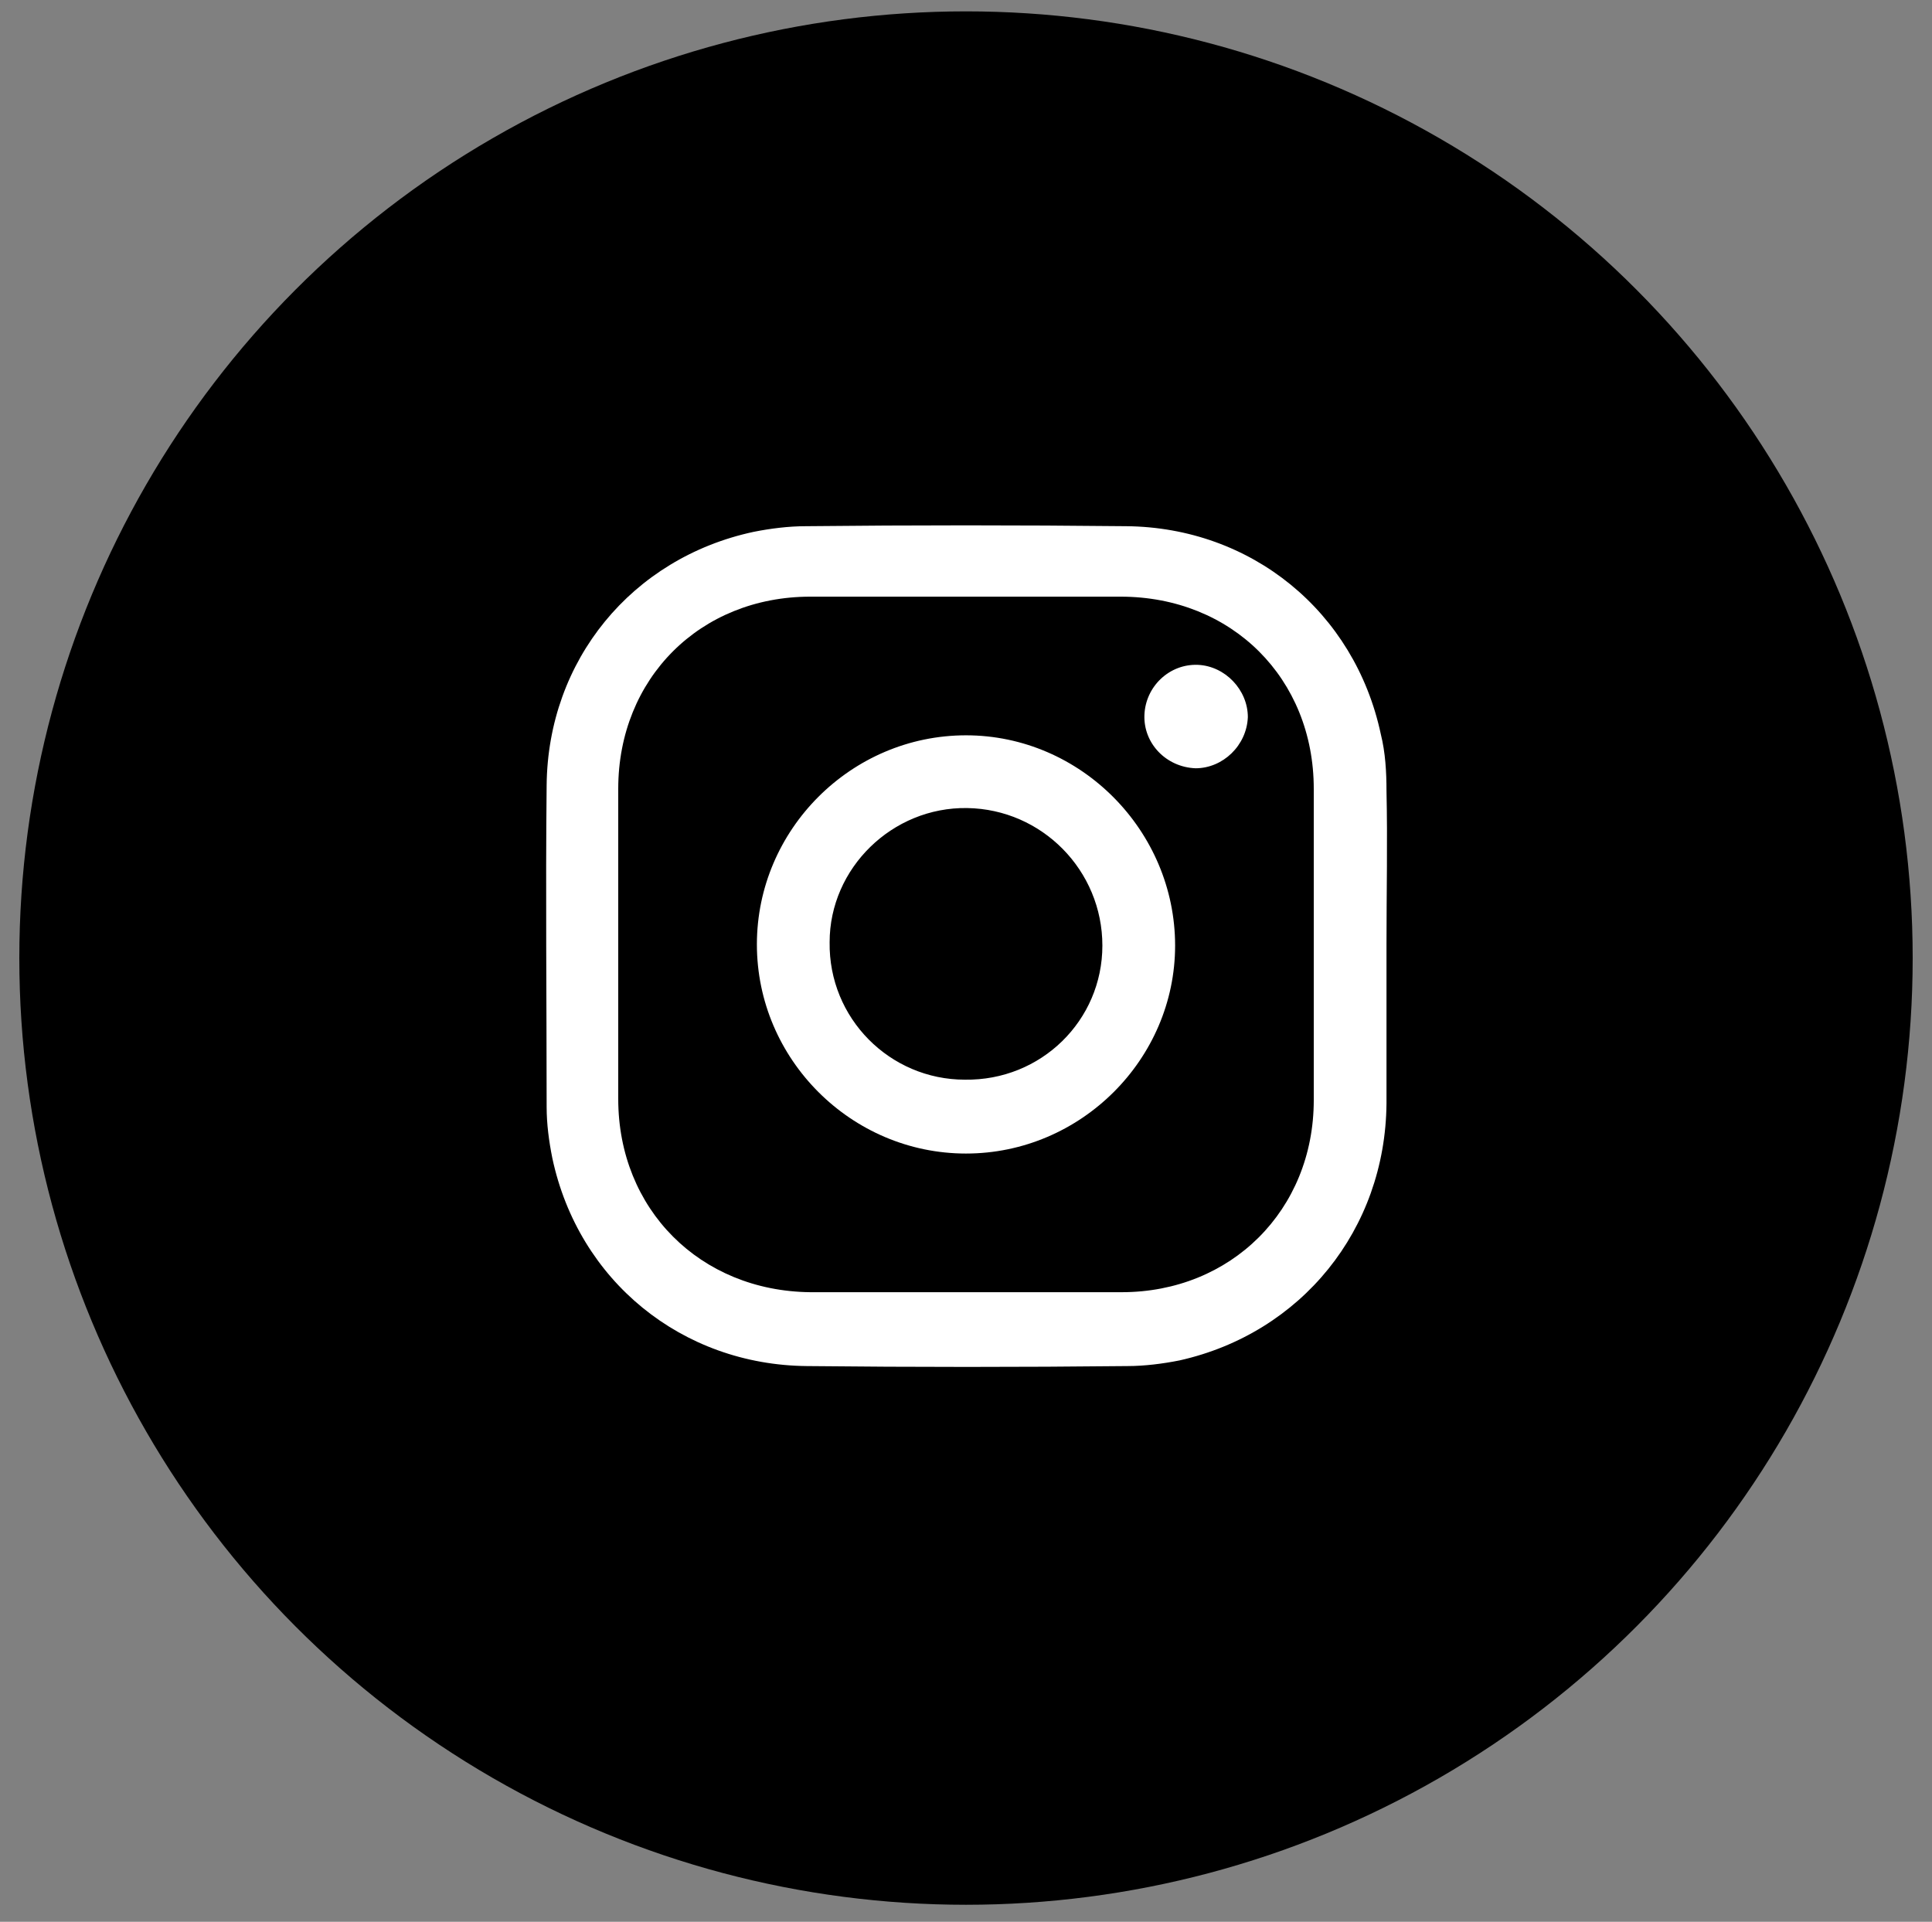 <svg version="1.1" id="Layer_1" xmlns="http://www.w3.org/2000/svg" x="0" y="0" viewBox="0 0 170 169.1" xml:space="preserve"><rect x="0" y="0" width="170" height="169.1" fill="#808080" stroke="none"/><style>.st0{fill:#fff}</style><circle cx="85" cy="84.3" r="83.3"/><path class="st0" d="M122 83.1v14c-.1 11.1-7.5 20.2-18.2 22.6-1.5.3-3.1.5-4.6.5-9.4.1-18.8.1-28.2 0-11-.1-20.1-7.5-22.4-18.3-.3-1.5-.5-3-.5-4.5 0-9.4-.1-18.9 0-28.3.1-11 7.5-20 18.2-22.3 1.5-.3 3.1-.5 4.6-.5 9.4-.1 18.8-.1 28.2 0 11 .1 20.1 7.5 22.4 18.3.4 1.6.5 3.3.5 5 .1 4.4 0 8.9 0 13.5zm-6.4.1V69.4c0-9.7-7.2-16.9-17-16.9H71.3c-9.7 0-16.9 7.2-16.9 16.9v27.3c0 9.7 7.2 16.9 16.9 17h27.4c9.6 0 16.9-7.2 16.9-16.9V83.2z"/><path class="st0" d="M85 101.5c-10.1 0-18.4-8.3-18.4-18.4 0-10.1 8.3-18.4 18.4-18.4 10.1 0 18.4 8.4 18.4 18.5 0 10-8.3 18.3-18.4 18.3zm12-18.3c0-6.6-5.3-12-11.9-12.1C78.5 71 73 76.4 73 82.9 72.9 89.6 78.3 95 84.9 95c6.7.1 12.1-5.2 12.1-11.8zM100.7 62.9c.1-2.5 2.2-4.5 4.7-4.4 2.4.1 4.4 2.2 4.4 4.6-.1 2.5-2.2 4.5-4.6 4.5-2.6-.1-4.6-2.2-4.5-4.7z"/></svg>
